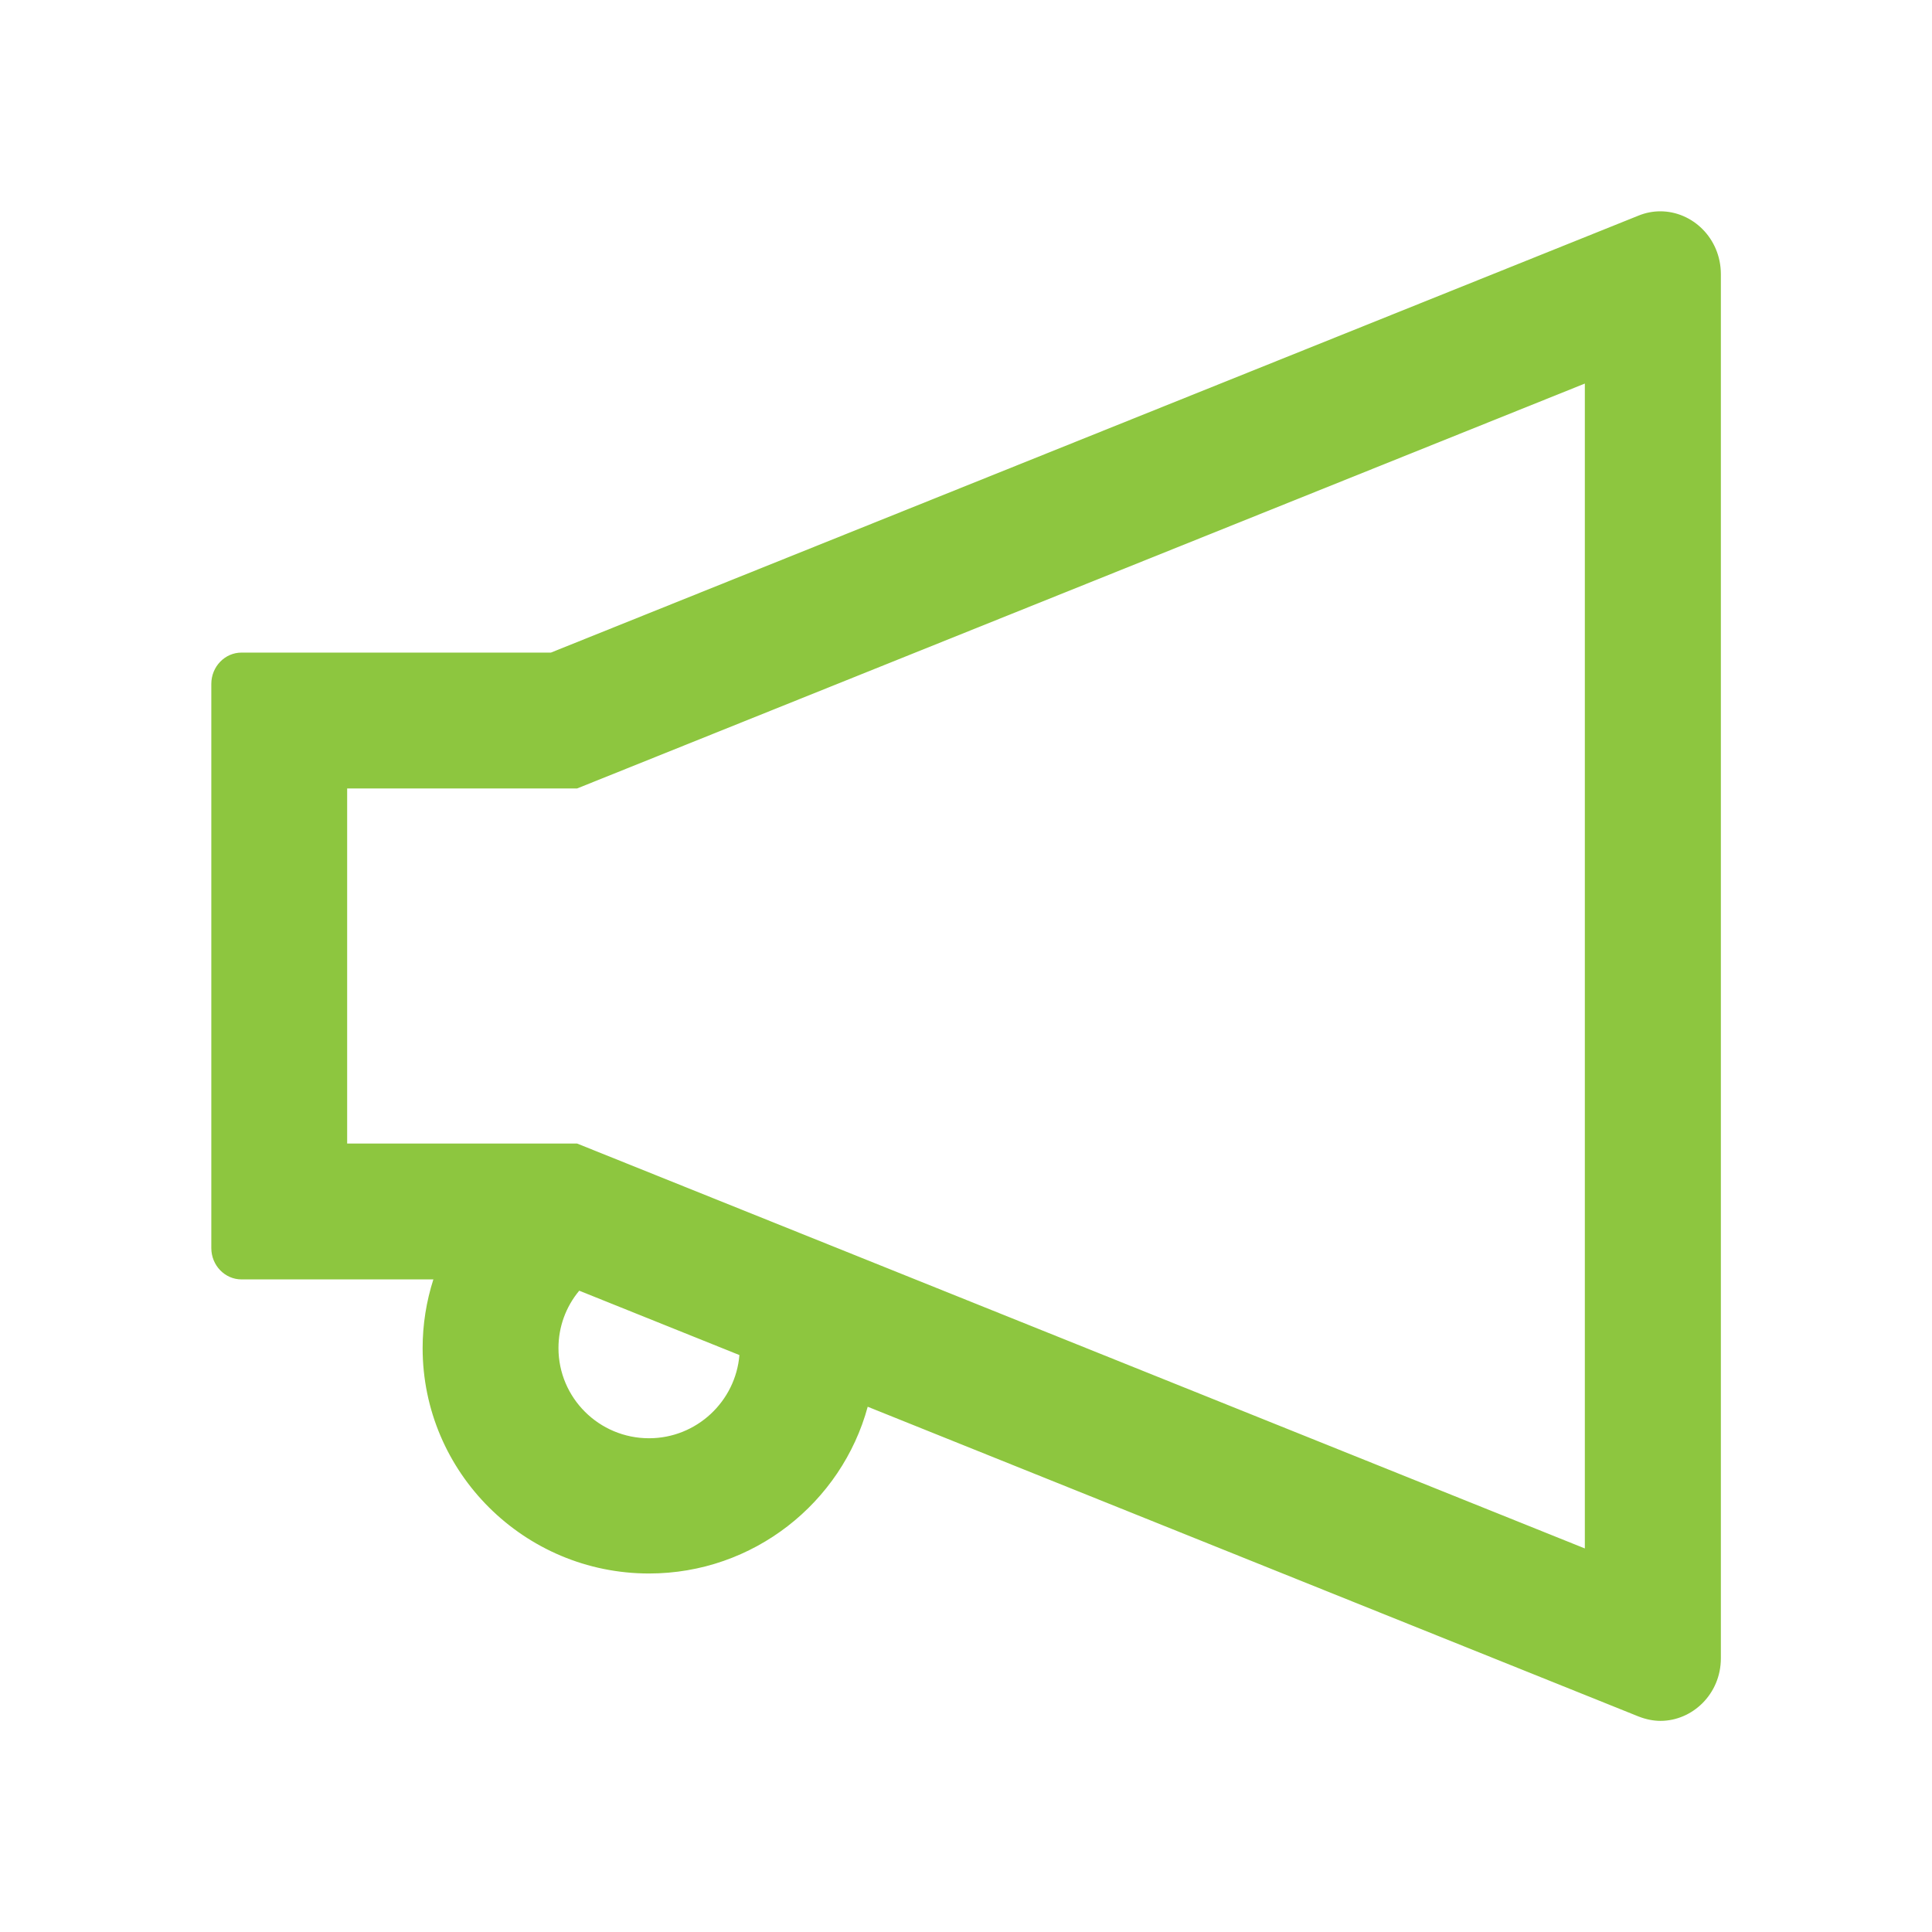 <svg width="32" height="32" viewBox="0 0 32 32" fill="none" xmlns="http://www.w3.org/2000/svg">
<path d="M27.5 3.5C27.381 3.5 27.259 3.522 27.137 3.572L9.125 10.809H4C3.725 10.809 3.5 11.041 3.5 11.328V20.672C3.5 20.959 3.725 21.191 4 21.191H7.178C7.062 21.553 7 21.938 7 22.328C7 24.387 8.681 26.062 10.75 26.062C12.481 26.062 13.941 24.887 14.372 23.3L27.141 28.431C27.262 28.478 27.384 28.503 27.503 28.503C28.031 28.503 28.503 28.059 28.503 27.466V4.537C28.5 3.944 28.031 3.5 27.5 3.5ZM10.75 23.822C9.922 23.822 9.25 23.153 9.25 22.328C9.25 21.978 9.372 21.644 9.594 21.378L12.247 22.444C12.184 23.212 11.537 23.822 10.75 23.822ZM26.25 25.647L9.963 19.103L9.559 18.941H5.75V13.059H9.559L9.963 12.897L26.25 6.353V25.647Z" fill="#8DC63F"/>
</svg>
